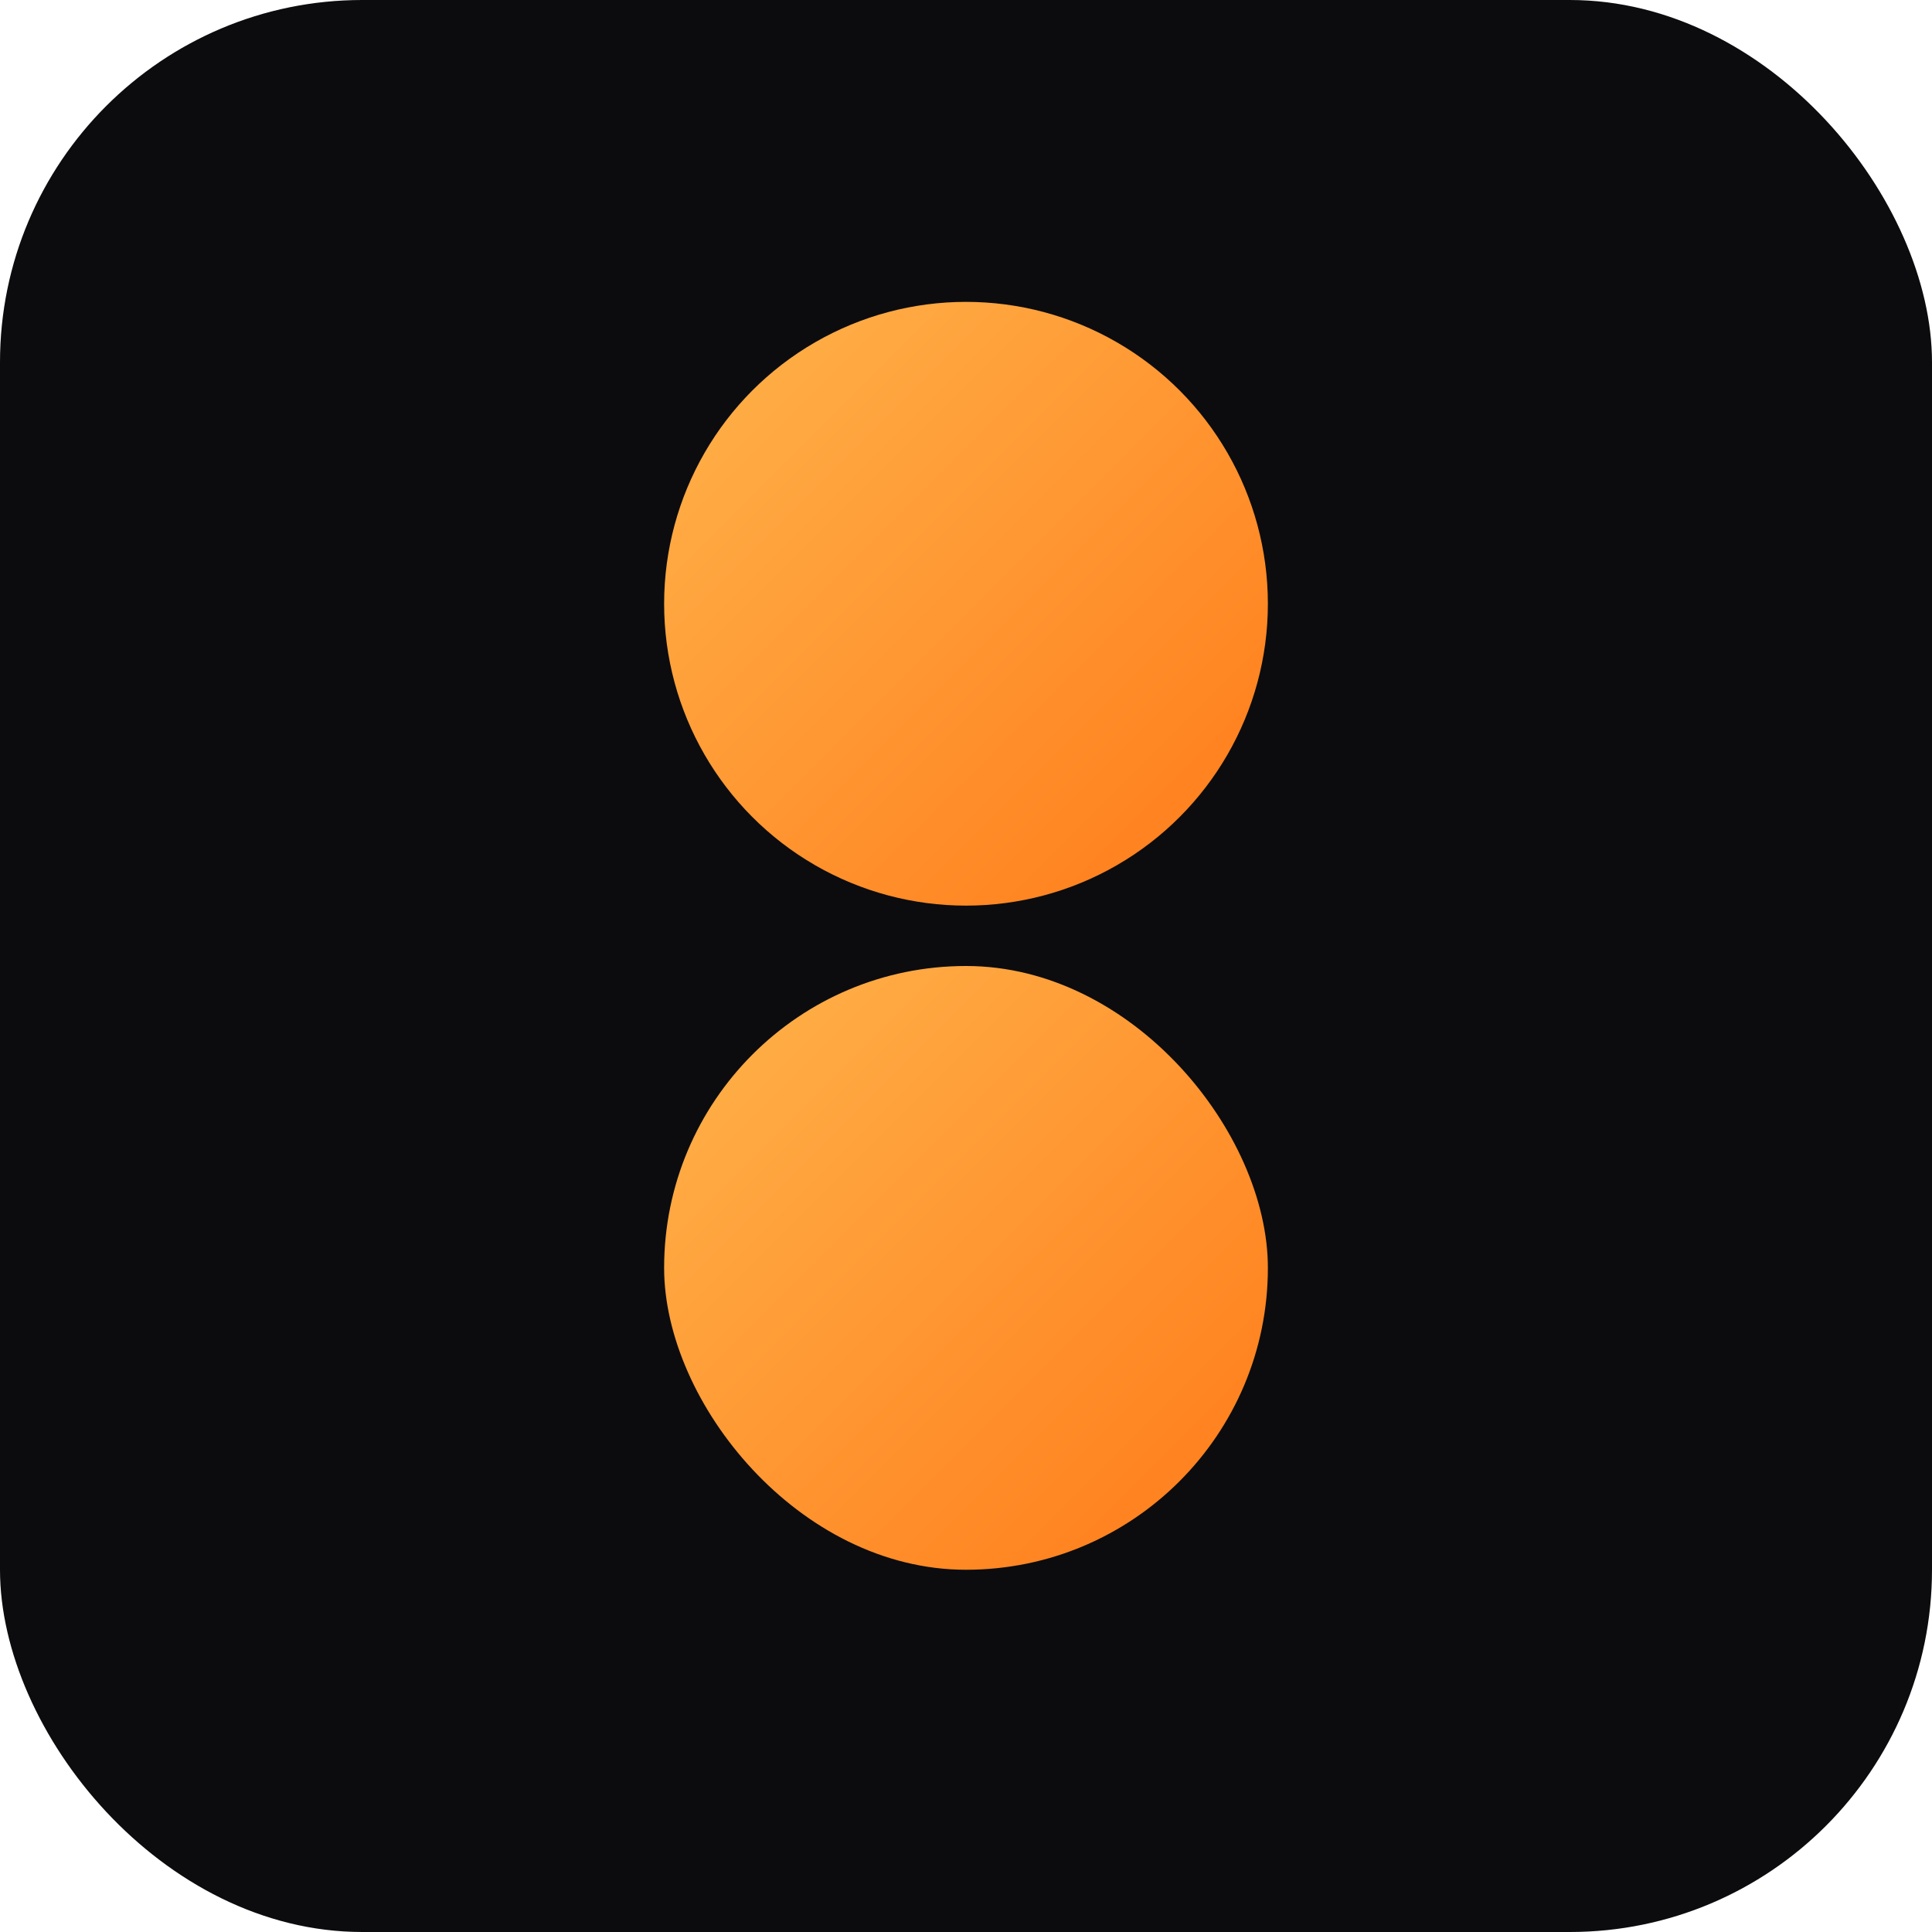 <svg xmlns="http://www.w3.org/2000/svg" viewBox="0 0 64 64">
  <defs>
    <linearGradient id="g" x1="0" x2="1" y1="0" y2="1">
      <stop offset="0" stop-color="#ffb44c"/>
      <stop offset="1" stop-color="#ff7a18"/>
    </linearGradient>
  </defs>
  <rect width="64" height="64" rx="12" fill="#0c0c0e"/>
  <circle cx="32" cy="20" r="10" fill="url(#g)"/>
  <rect x="22" y="32" width="20" height="20" rx="10" fill="url(#g)"/>
</svg>
